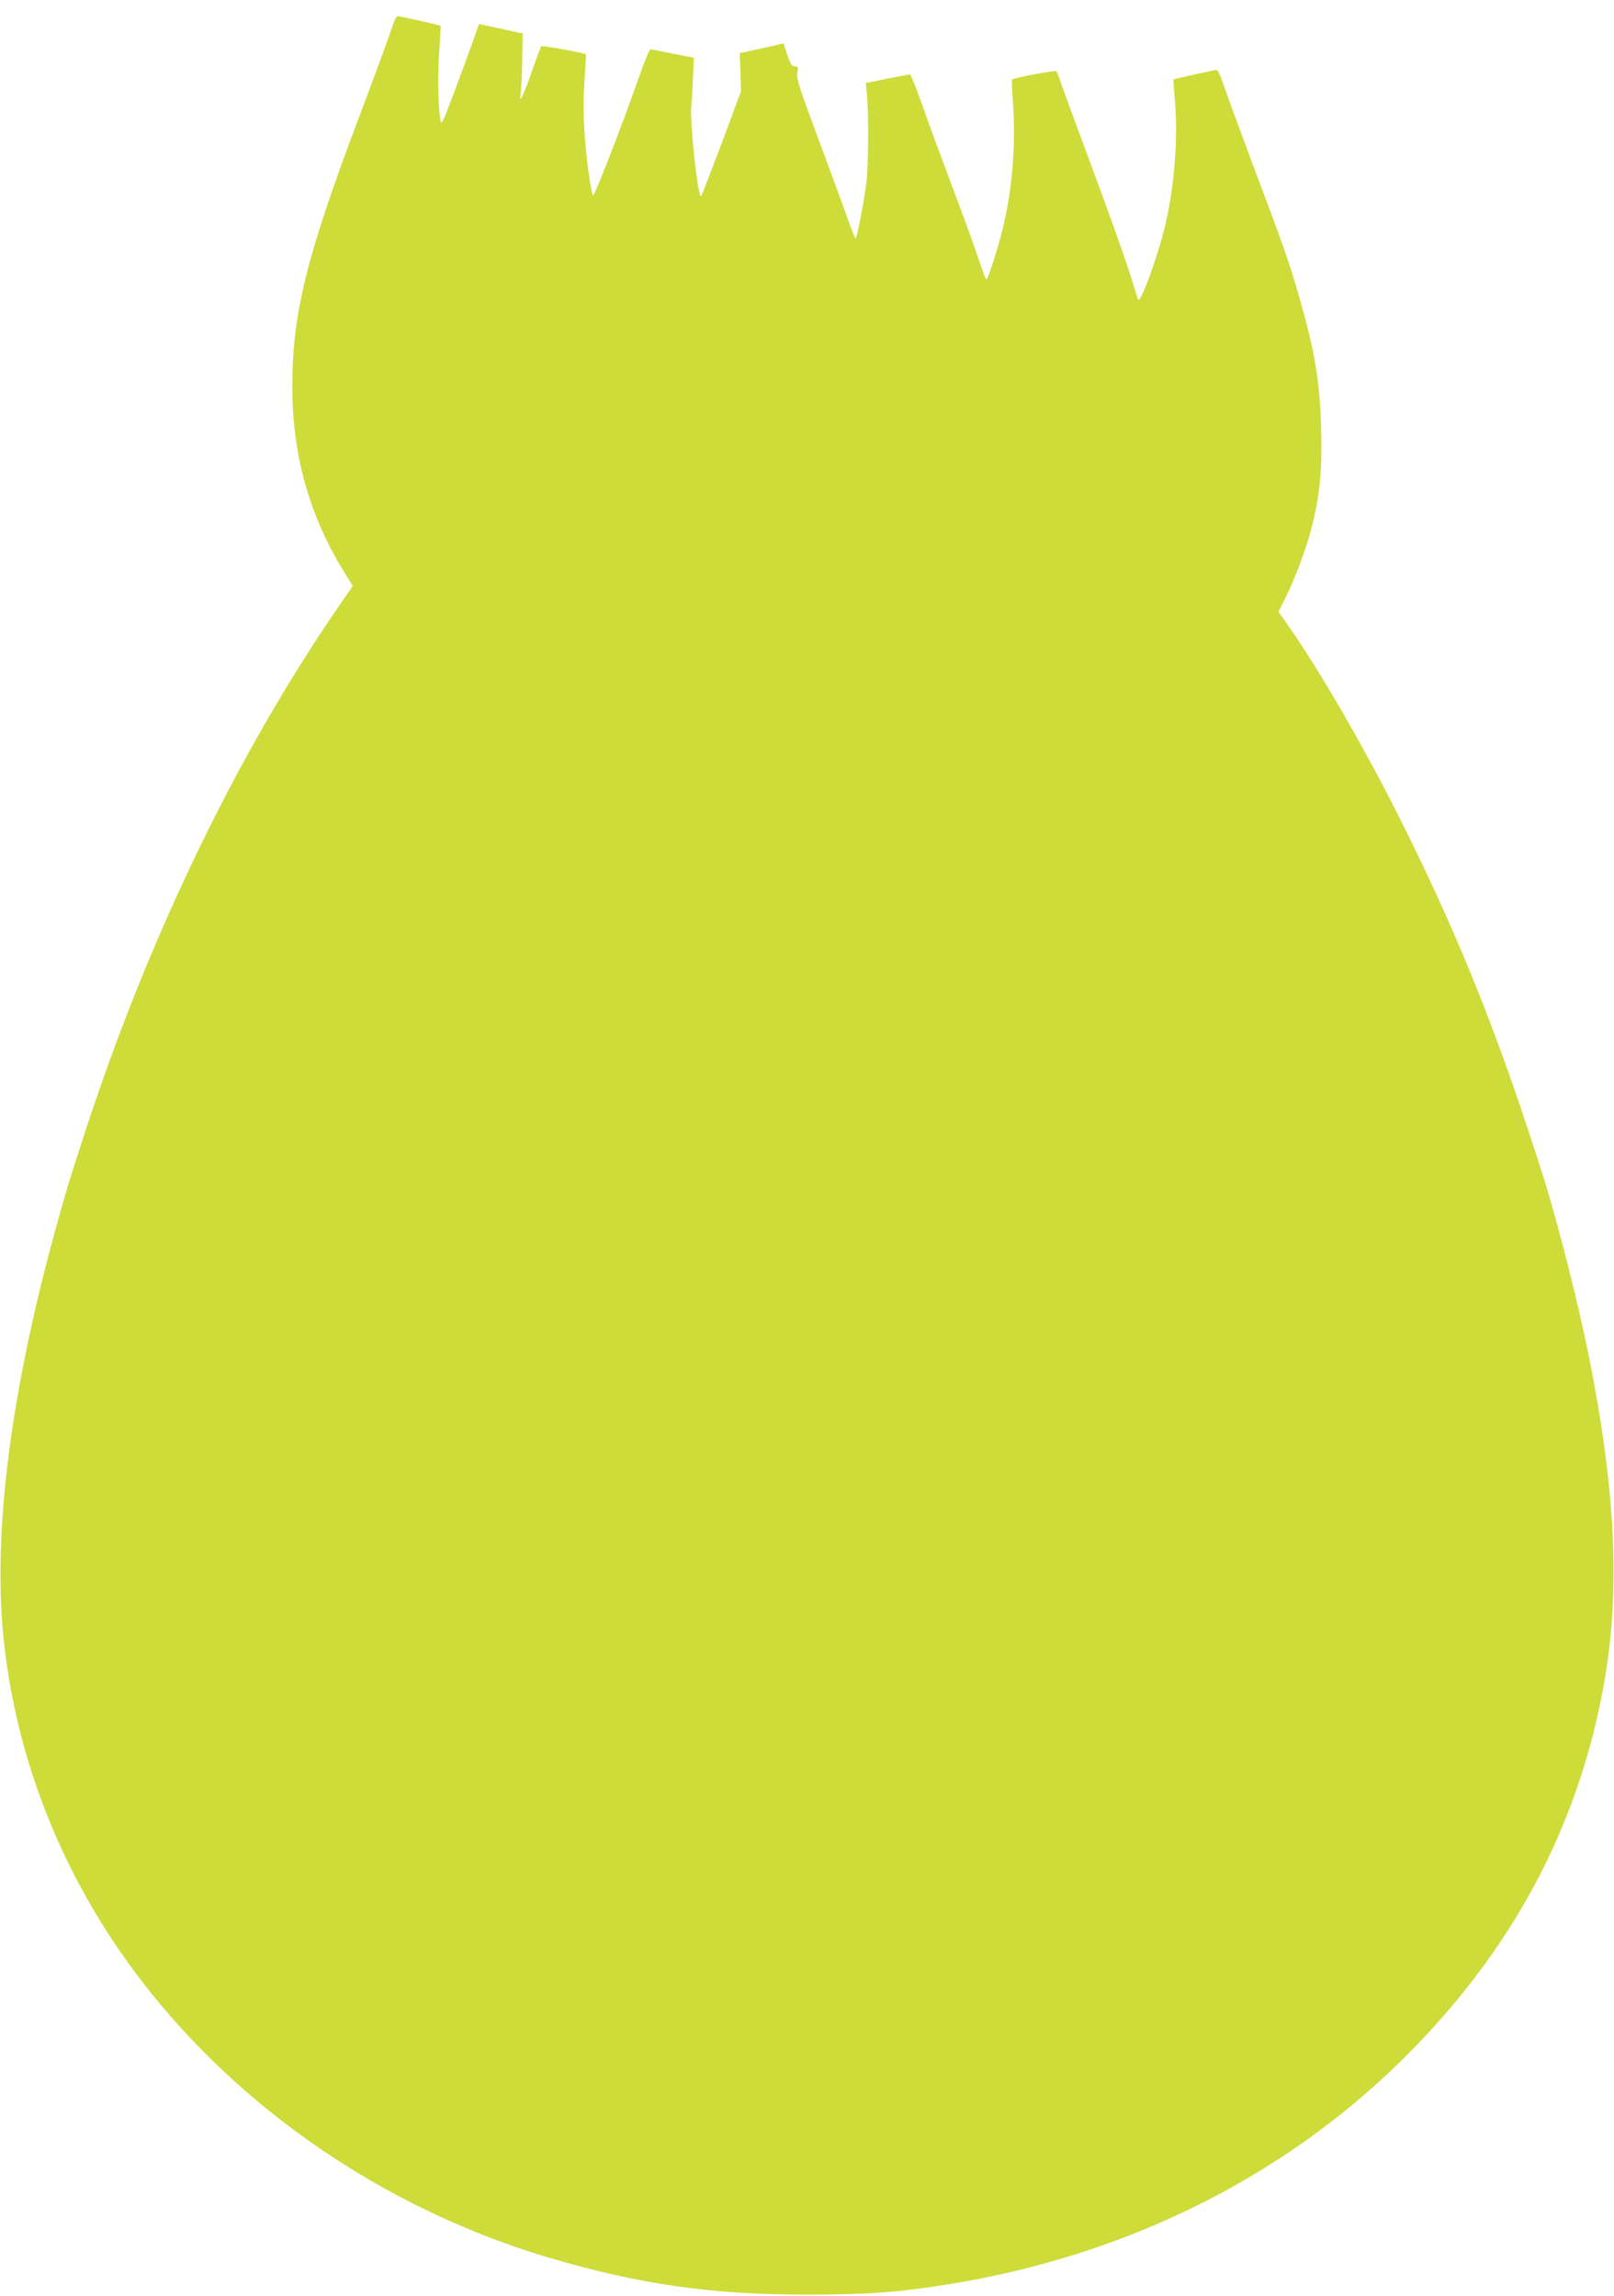 <?xml version="1.0" standalone="no"?>
<!DOCTYPE svg PUBLIC "-//W3C//DTD SVG 20010904//EN"
 "http://www.w3.org/TR/2001/REC-SVG-20010904/DTD/svg10.dtd">
<svg version="1.0" xmlns="http://www.w3.org/2000/svg"
 width="900pt" height="1280pt" viewBox="0 0 900 1280"
 preserveAspectRatio="xMidYMid meet">
<g transform="translate(0,1280) scale(0.1,-0.1)"
fill="#cddc39" stroke="none">
<path d="M2199 12683 c-6 -16 -25 -71 -44 -123 -18 -52 -91 -250 -163 -440
-285 -757 -362 -1072 -362 -1475 0 -383 95 -721 290 -1036 l47 -76 -85 -124
c-567 -825 -1060 -1851 -1412 -2934 -88 -271 -94 -292 -144 -470 -265 -943
-369 -1750 -305 -2350 60 -570 257 -1127 572 -1620 548 -857 1450 -1522 2472
-1824 502 -148 901 -205 1435 -205 338 0 518 13 803 60 1013 166 1908 622
2583 1317 578 594 929 1275 1063 2057 86 505 59 1058 -89 1798 -57 284 -173
744 -250 987 -240 763 -458 1313 -771 1945 -211 428 -482 897 -666 1157 l-44
62 39 78 c53 105 117 277 147 395 45 180 58 311 52 543 -7 269 -34 433 -127
756 -52 178 -84 271 -255 724 -78 209 -153 413 -166 453 -13 39 -28 72 -35 72
-12 0 -237 -50 -240 -53 -2 -1 2 -56 8 -122 17 -205 -3 -472 -53 -685 -38
-166 -142 -452 -153 -420 -2 8 -27 85 -54 171 -28 85 -122 349 -210 585 -88
236 -165 447 -172 469 -7 22 -16 44 -20 48 -6 7 -237 -37 -247 -47 -2 -1 1
-69 7 -150 14 -230 -7 -475 -61 -691 -25 -100 -81 -275 -89 -275 -3 0 -22 53
-44 118 -21 64 -90 254 -154 422 -63 168 -138 373 -167 455 -29 83 -57 150
-61 150 -5 0 -62 -11 -128 -24 l-118 -24 6 -66 c11 -105 8 -399 -3 -491 -14
-108 -53 -310 -60 -310 -3 0 -20 42 -38 93 -17 50 -90 249 -162 442 -111 297
-130 355 -125 387 6 34 4 38 -14 38 -16 0 -25 13 -42 64 l-21 64 -87 -20 c-48
-11 -103 -23 -122 -27 l-35 -7 4 -107 3 -106 -107 -288 c-60 -158 -111 -292
-115 -296 -18 -21 -65 419 -55 507 3 17 6 83 9 147 l5 117 -117 23 c-64 13
-121 24 -126 24 -4 0 -32 -67 -61 -150 -102 -290 -254 -680 -259 -665 -14 38
-37 209 -46 342 -7 99 -7 194 -1 294 6 81 9 149 8 151 -9 8 -243 51 -248 45
-4 -4 -28 -68 -54 -142 -46 -133 -73 -187 -62 -125 3 17 7 99 9 184 l3 154
-122 27 -122 26 -37 -105 c-21 -58 -68 -187 -105 -285 -56 -151 -68 -175 -72
-150 -14 70 -18 250 -8 383 6 80 9 146 8 147 -3 4 -227 54 -239 54 -4 0 -13
-12 -19 -27z"/>
</g>
</svg>
